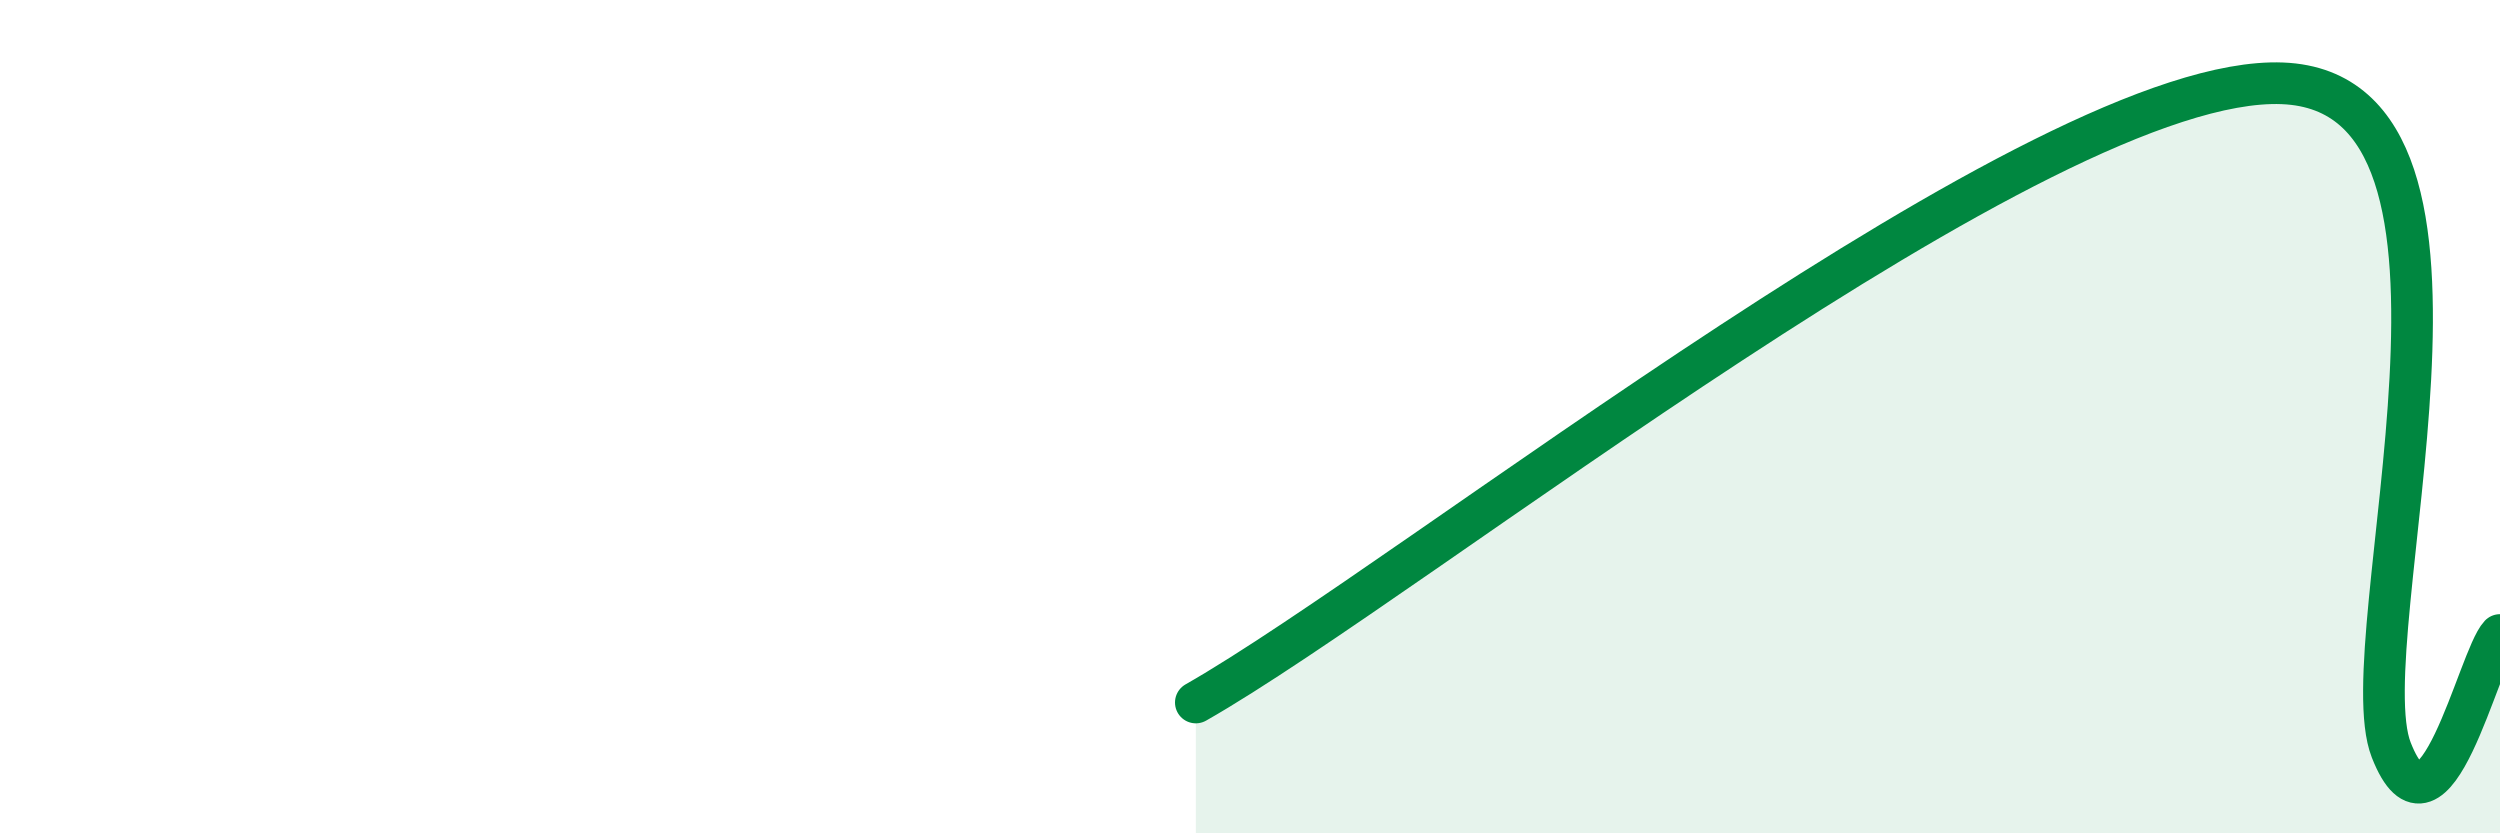 
    <svg width="60" height="20" viewBox="0 0 60 20" xmlns="http://www.w3.org/2000/svg">
      <path
        d="M 28.7,16.86 C 33.92,13.89 49.04,1.77 54.78,2 C 60.52,2.23 56.35,15.35 57.39,18 C 58.43,20.65 59.48,15.79 60,15.24L60 20L28.7 20Z"
        fill="#008740"
        opacity="0.1"
        stroke-linecap="round"
        stroke-linejoin="round"
      />
      <path
        d="M 28.7,16.86 C 33.92,13.89 49.04,1.77 54.78,2 C 60.52,2.23 56.35,15.35 57.39,18 C 58.43,20.65 59.48,15.79 60,15.24"
        stroke="#008740"
        stroke-width="1"
        fill="none"
        stroke-linecap="round"
        stroke-linejoin="round"
      />
    </svg>
  